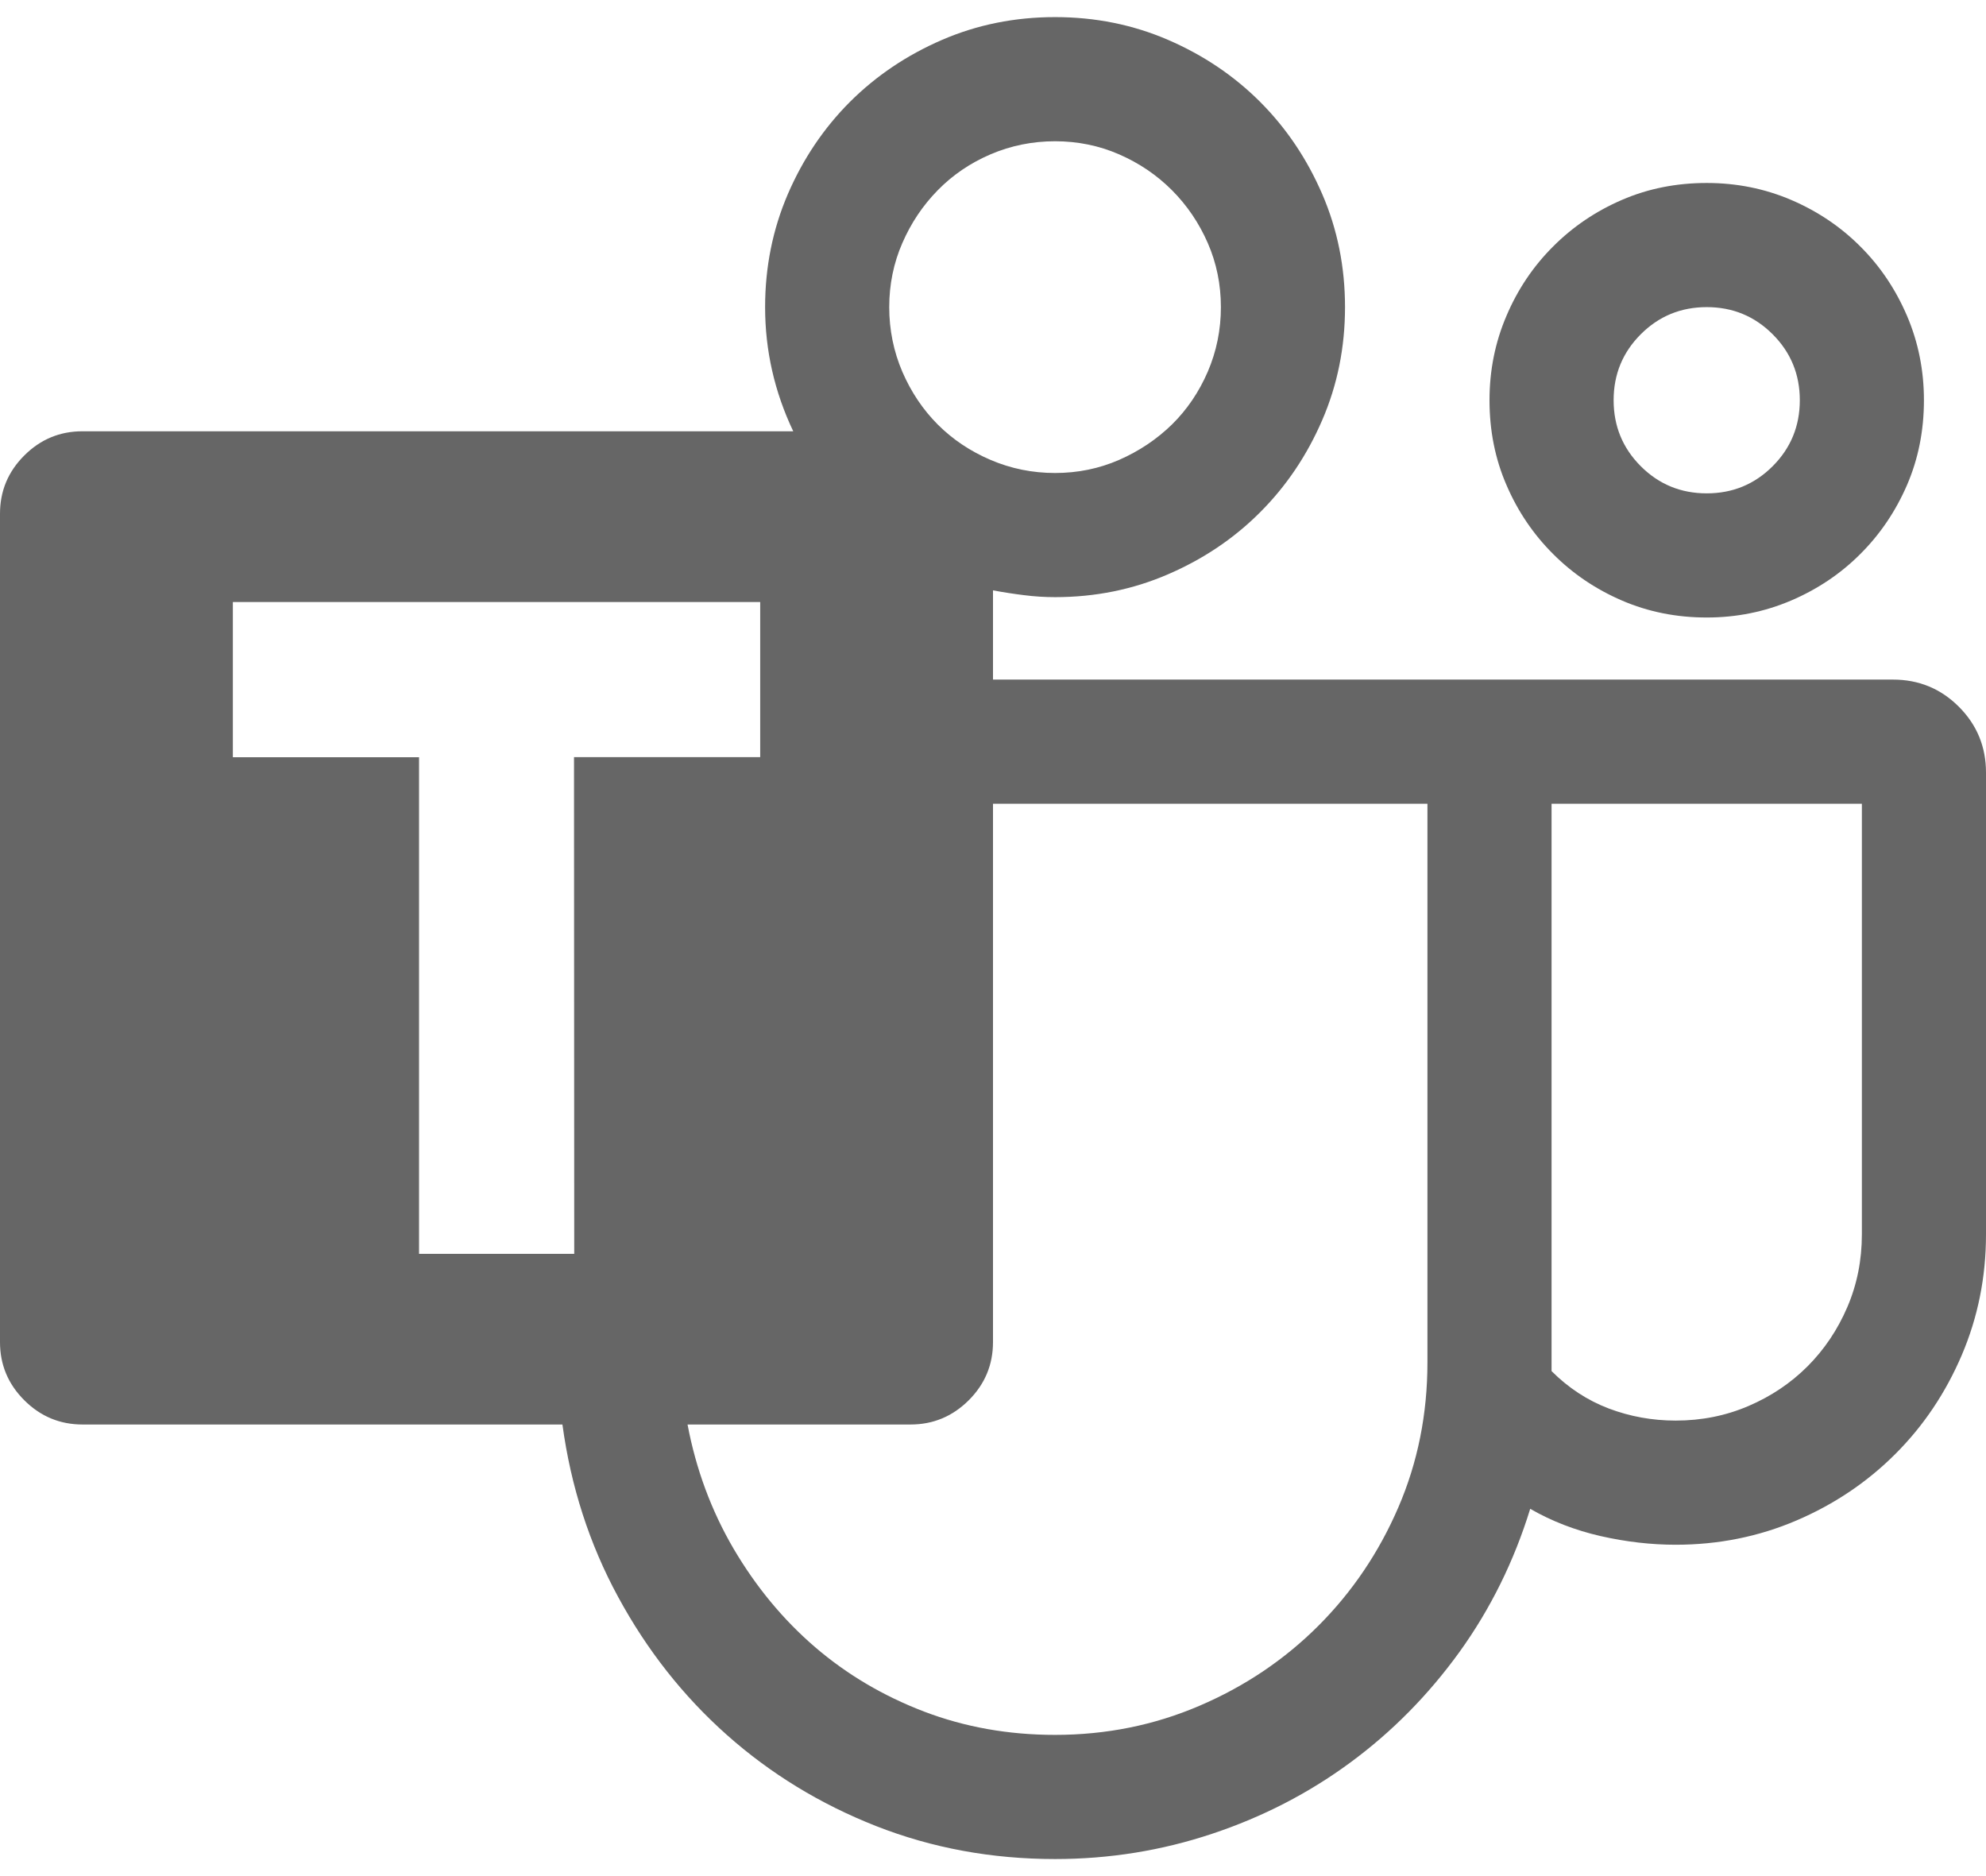 <svg width="36" height="34" viewBox="0 0 36 34" fill="none" xmlns="http://www.w3.org/2000/svg">
<path d="M30.938 11.191C30.387 11.191 29.875 11.088 29.4 10.883C28.925 10.678 28.509 10.397 28.152 10.039C27.794 9.682 27.512 9.266 27.308 8.791C27.102 8.317 27 7.804 27 7.253C27 6.713 27.102 6.203 27.308 5.723C27.512 5.243 27.794 4.825 28.152 4.468C28.509 4.11 28.925 3.828 29.4 3.623C29.874 3.418 30.387 3.316 30.938 3.316C31.477 3.316 31.988 3.418 32.468 3.623C32.947 3.828 33.366 4.11 33.723 4.468C34.081 4.825 34.362 5.243 34.568 5.723C34.773 6.203 34.875 6.713 34.875 7.253C34.875 7.803 34.773 8.316 34.568 8.791C34.362 9.266 34.081 9.682 33.723 10.039C33.366 10.397 32.947 10.678 32.468 10.883C31.988 11.088 31.477 11.191 30.938 11.191ZM30.938 5.566C30.468 5.566 30.07 5.73 29.742 6.058C29.414 6.386 29.25 6.784 29.25 7.253C29.25 7.722 29.414 8.121 29.742 8.449C30.07 8.777 30.468 8.941 30.938 8.941C31.407 8.941 31.805 8.777 32.133 8.449C32.461 8.121 32.625 7.722 32.625 7.253C32.625 6.784 32.461 6.386 32.133 6.058C31.805 5.73 31.407 5.566 30.938 5.566ZM36 14.003V22.37C36 23.144 35.853 23.874 35.56 24.56C35.267 25.245 34.866 25.842 34.356 26.351C33.846 26.861 33.248 27.263 32.563 27.556C31.878 27.849 31.148 27.995 30.375 27.995C29.93 27.995 29.476 27.943 29.013 27.838C28.55 27.732 28.125 27.567 27.738 27.344C27.445 28.294 27.017 29.159 26.456 29.938C25.892 30.718 25.233 31.386 24.477 31.942C23.721 32.499 22.886 32.929 21.972 33.233C21.058 33.538 20.109 33.691 19.125 33.691C17.977 33.691 16.896 33.492 15.882 33.094C14.868 32.695 13.966 32.144 13.175 31.441C12.384 30.738 11.729 29.906 11.207 28.945C10.684 27.984 10.348 26.941 10.195 25.816H1.496C1.085 25.816 0.733 25.669 0.44 25.376C0.146 25.083 0 24.732 0 24.322V9.31C0 8.9 0.146 8.548 0.44 8.255C0.733 7.962 1.084 7.816 1.494 7.816H14.379C14.039 7.101 13.869 6.351 13.869 5.566C13.869 4.839 14.007 4.156 14.281 3.518C14.557 2.879 14.932 2.322 15.406 1.847C15.882 1.373 16.439 0.998 17.078 0.722C17.715 0.447 18.398 0.31 19.125 0.31C19.852 0.31 20.535 0.447 21.172 0.722C21.811 0.998 22.369 1.373 22.843 1.847C23.317 2.322 23.692 2.879 23.968 3.518C24.244 4.156 24.381 4.839 24.381 5.566C24.381 6.293 24.244 6.975 23.968 7.613C23.692 8.252 23.317 8.809 22.843 9.283C22.369 9.758 21.811 10.133 21.172 10.408C20.535 10.684 19.852 10.822 19.125 10.822C18.937 10.822 18.75 10.81 18.562 10.786C18.375 10.763 18.187 10.734 18 10.699V12.316H34.312C34.782 12.316 35.18 12.48 35.508 12.808C35.836 13.136 36 13.534 36 14.003ZM19.125 2.56C18.715 2.56 18.325 2.639 17.955 2.797C17.587 2.955 17.268 3.172 16.998 3.448C16.728 3.723 16.514 4.042 16.356 4.406C16.198 4.769 16.119 5.156 16.119 5.566C16.119 5.976 16.198 6.366 16.356 6.736C16.515 7.104 16.729 7.423 16.998 7.693C17.268 7.963 17.587 8.177 17.956 8.335C18.326 8.493 18.715 8.572 19.125 8.572C19.535 8.572 19.922 8.493 20.285 8.335C20.648 8.176 20.968 7.962 21.244 7.693C21.518 7.423 21.735 7.103 21.894 6.734C22.052 6.365 22.131 5.976 22.131 5.566C22.131 5.156 22.052 4.769 21.894 4.406C21.735 4.042 21.518 3.722 21.243 3.446C20.968 3.171 20.648 2.955 20.285 2.797C19.922 2.639 19.535 2.56 19.125 2.56ZM10.405 13.721H13.78V10.91H4.221V13.723H7.596V22.723H10.409L10.405 13.721ZM25.875 24.691V14.566H18V24.322C18 24.732 17.854 25.083 17.561 25.376C17.267 25.669 16.916 25.816 16.506 25.816H12.463C12.616 26.625 12.893 27.375 13.297 28.066C13.703 28.757 14.195 29.352 14.775 29.851C15.355 30.348 16.014 30.737 16.752 31.019C17.49 31.3 18.281 31.441 19.125 31.441C20.051 31.441 20.924 31.265 21.744 30.913C22.564 30.562 23.282 30.079 23.898 29.464C24.513 28.848 24.996 28.133 25.347 27.319C25.699 26.504 25.875 25.628 25.875 24.691ZM33.75 22.37V14.566H28.125V24.848C28.43 25.153 28.776 25.379 29.162 25.526C29.549 25.672 29.953 25.745 30.375 25.745C30.844 25.745 31.284 25.657 31.694 25.481C32.103 25.306 32.461 25.066 32.766 24.761C33.07 24.456 33.31 24.099 33.486 23.689C33.662 23.279 33.75 22.839 33.75 22.37Z" fill="black" fill-opacity="0.6"/>
</svg>
